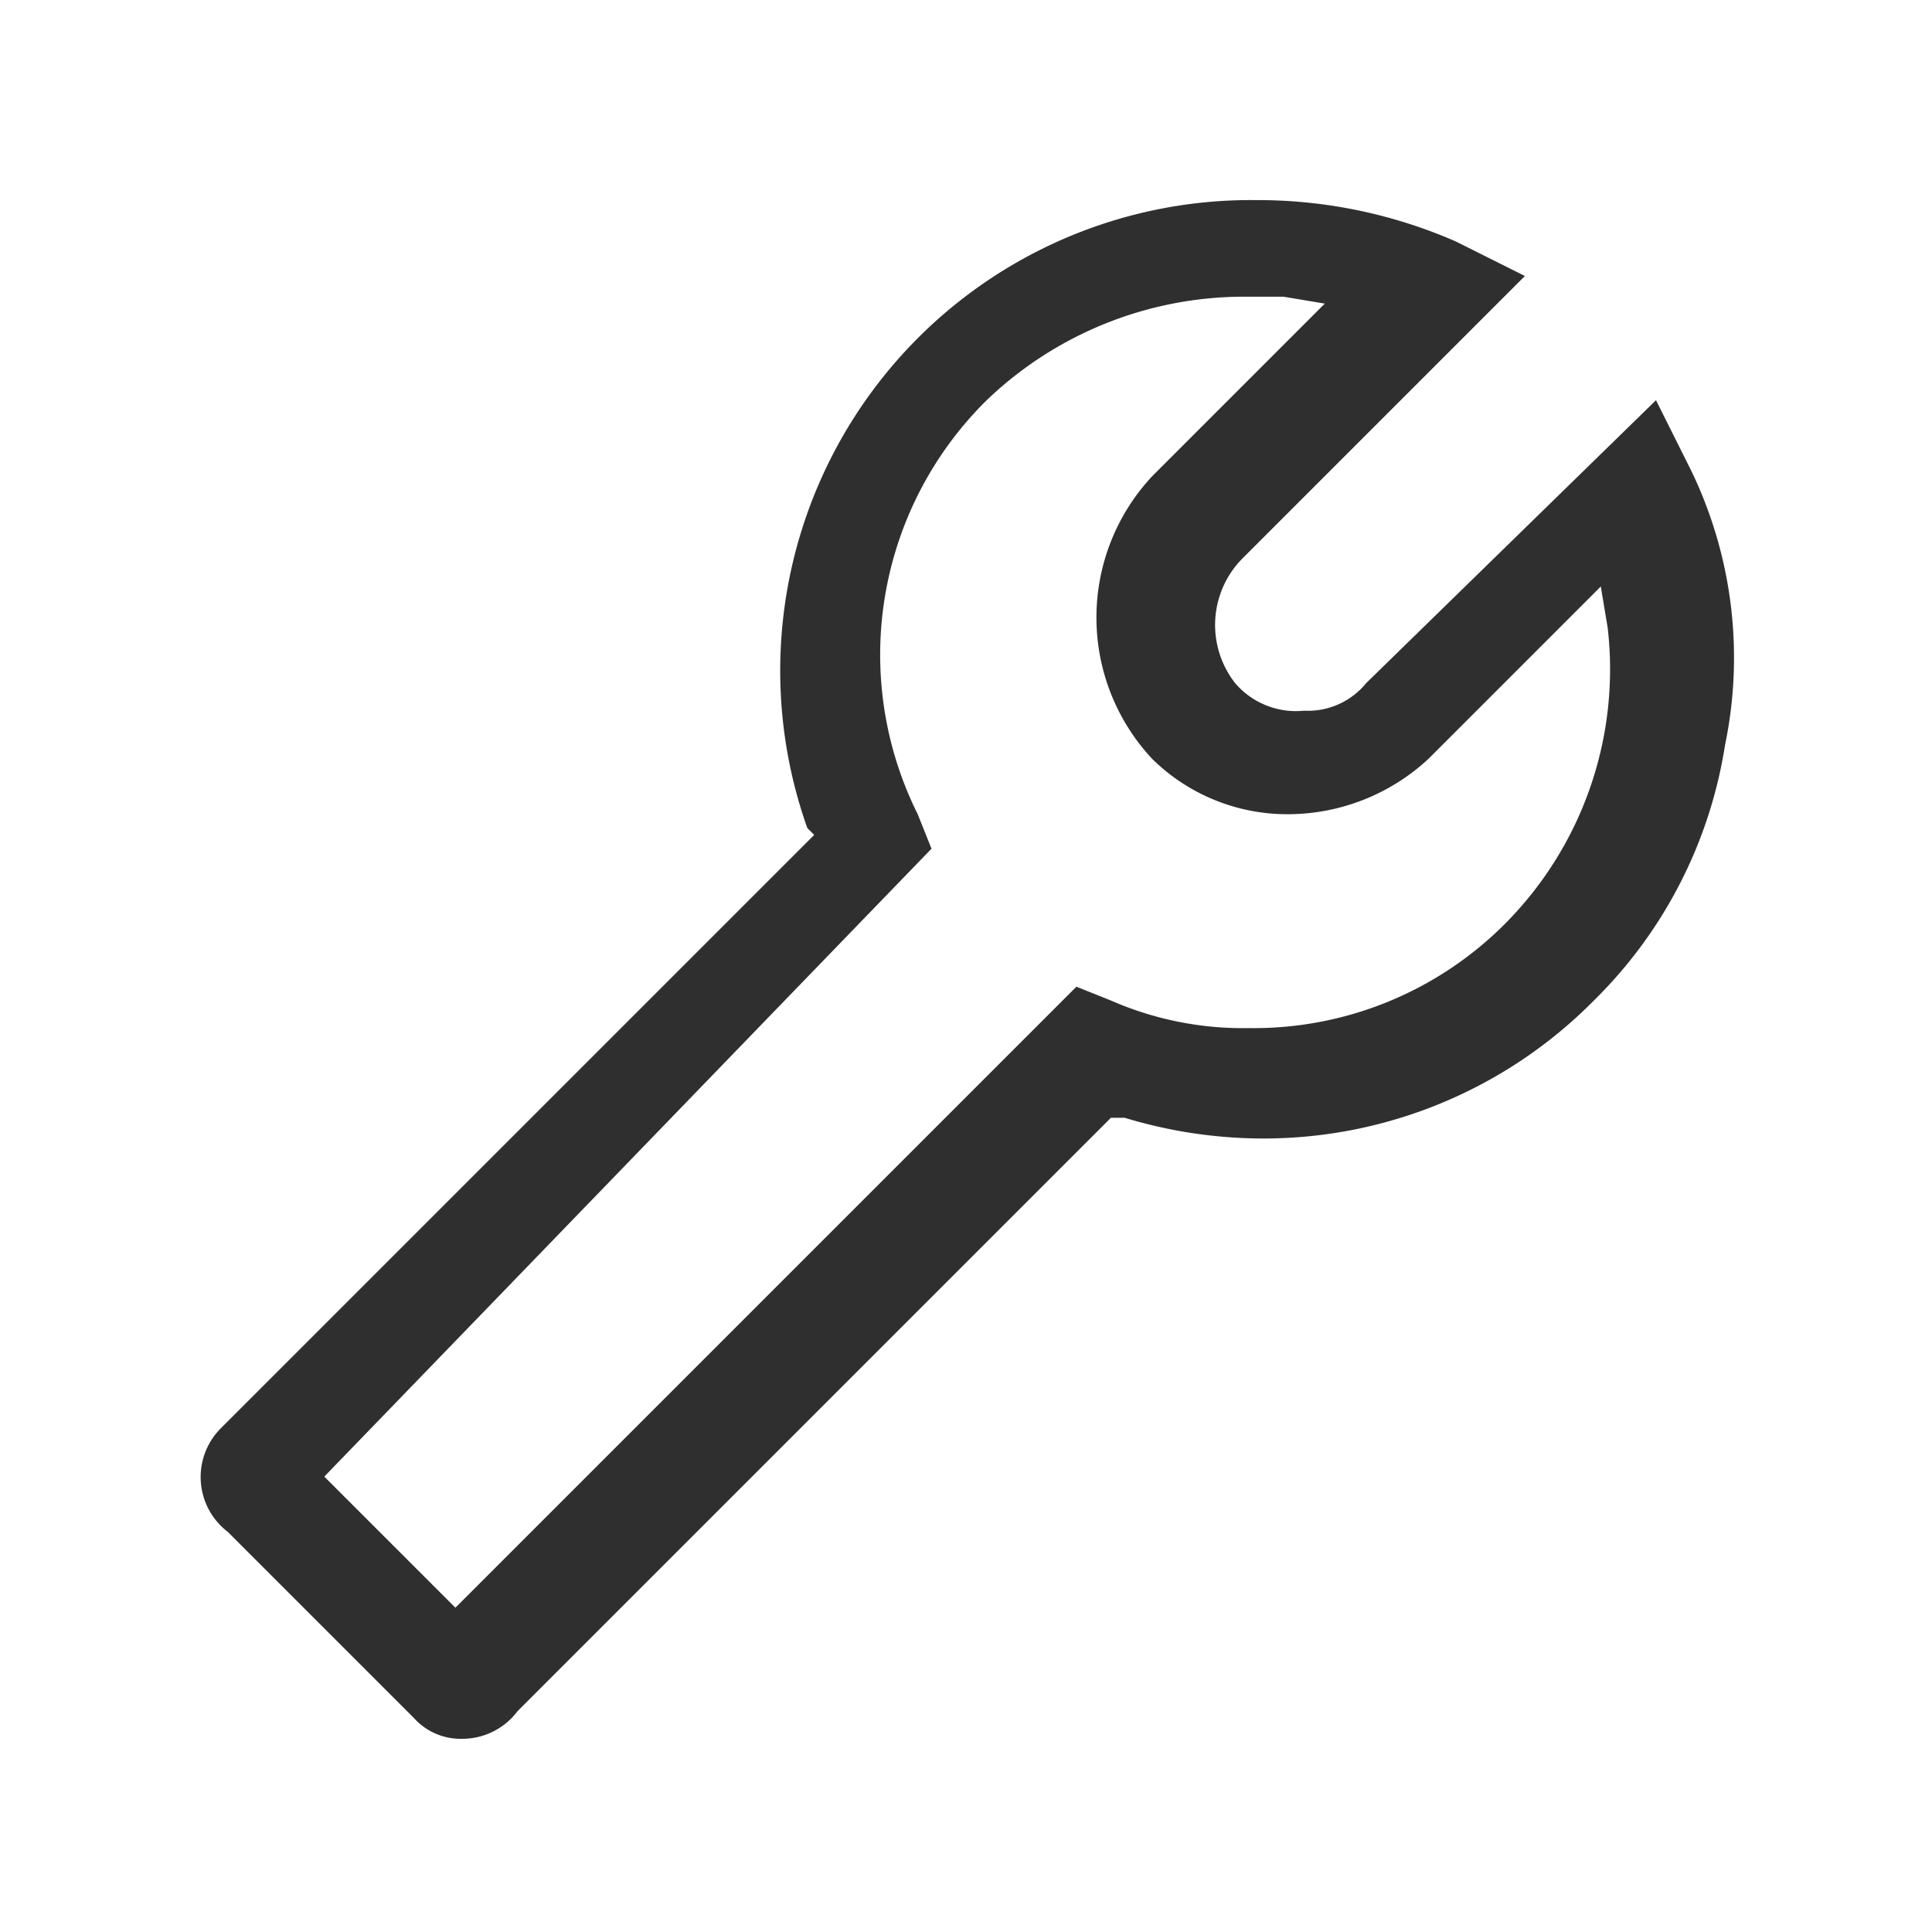 <svg id="article" xmlns="http://www.w3.org/2000/svg" viewBox="0 0 28 28"><defs><style>.cls-1{fill:#2f2f2f;}</style></defs><path class="cls-1" d="M6.7,25.2a.91.91,0,0,1-.7-.3L3.3,22.2a1,1,0,0,1-.1-1.5l8.6-8.6-.1-.1a6.82,6.82,0,0,1,6.5-9.1,7.17,7.17,0,0,1,2.9.6l1,.5L18,8.1a1.37,1.37,0,0,0-.1,1.8,1.16,1.16,0,0,0,1,.4,1.09,1.09,0,0,0,.9-.4L24,5.8l.5,1a6.23,6.23,0,0,1,.5,4,6.62,6.62,0,0,1-1.9,3.7,6.73,6.73,0,0,1-4.8,2,6.93,6.93,0,0,1-2-.3h-.2L7.5,24.8A1,1,0,0,1,6.7,25.2Zm-2-3.8,1.9,1.9,9-9,.5.2a4.77,4.77,0,0,0,2,.4,5.14,5.14,0,0,0,3.7-1.5,5.23,5.23,0,0,0,1.5-4.3l-.1-.6L20.7,11a3,3,0,0,1-2,.8h0a2.79,2.79,0,0,1-2-.8,3,3,0,0,1,0-4.1l2.5-2.5-.6-.1H18a5.39,5.39,0,0,0-3.7,1.5,5.18,5.18,0,0,0-1,6l.2.5Z"/></svg>